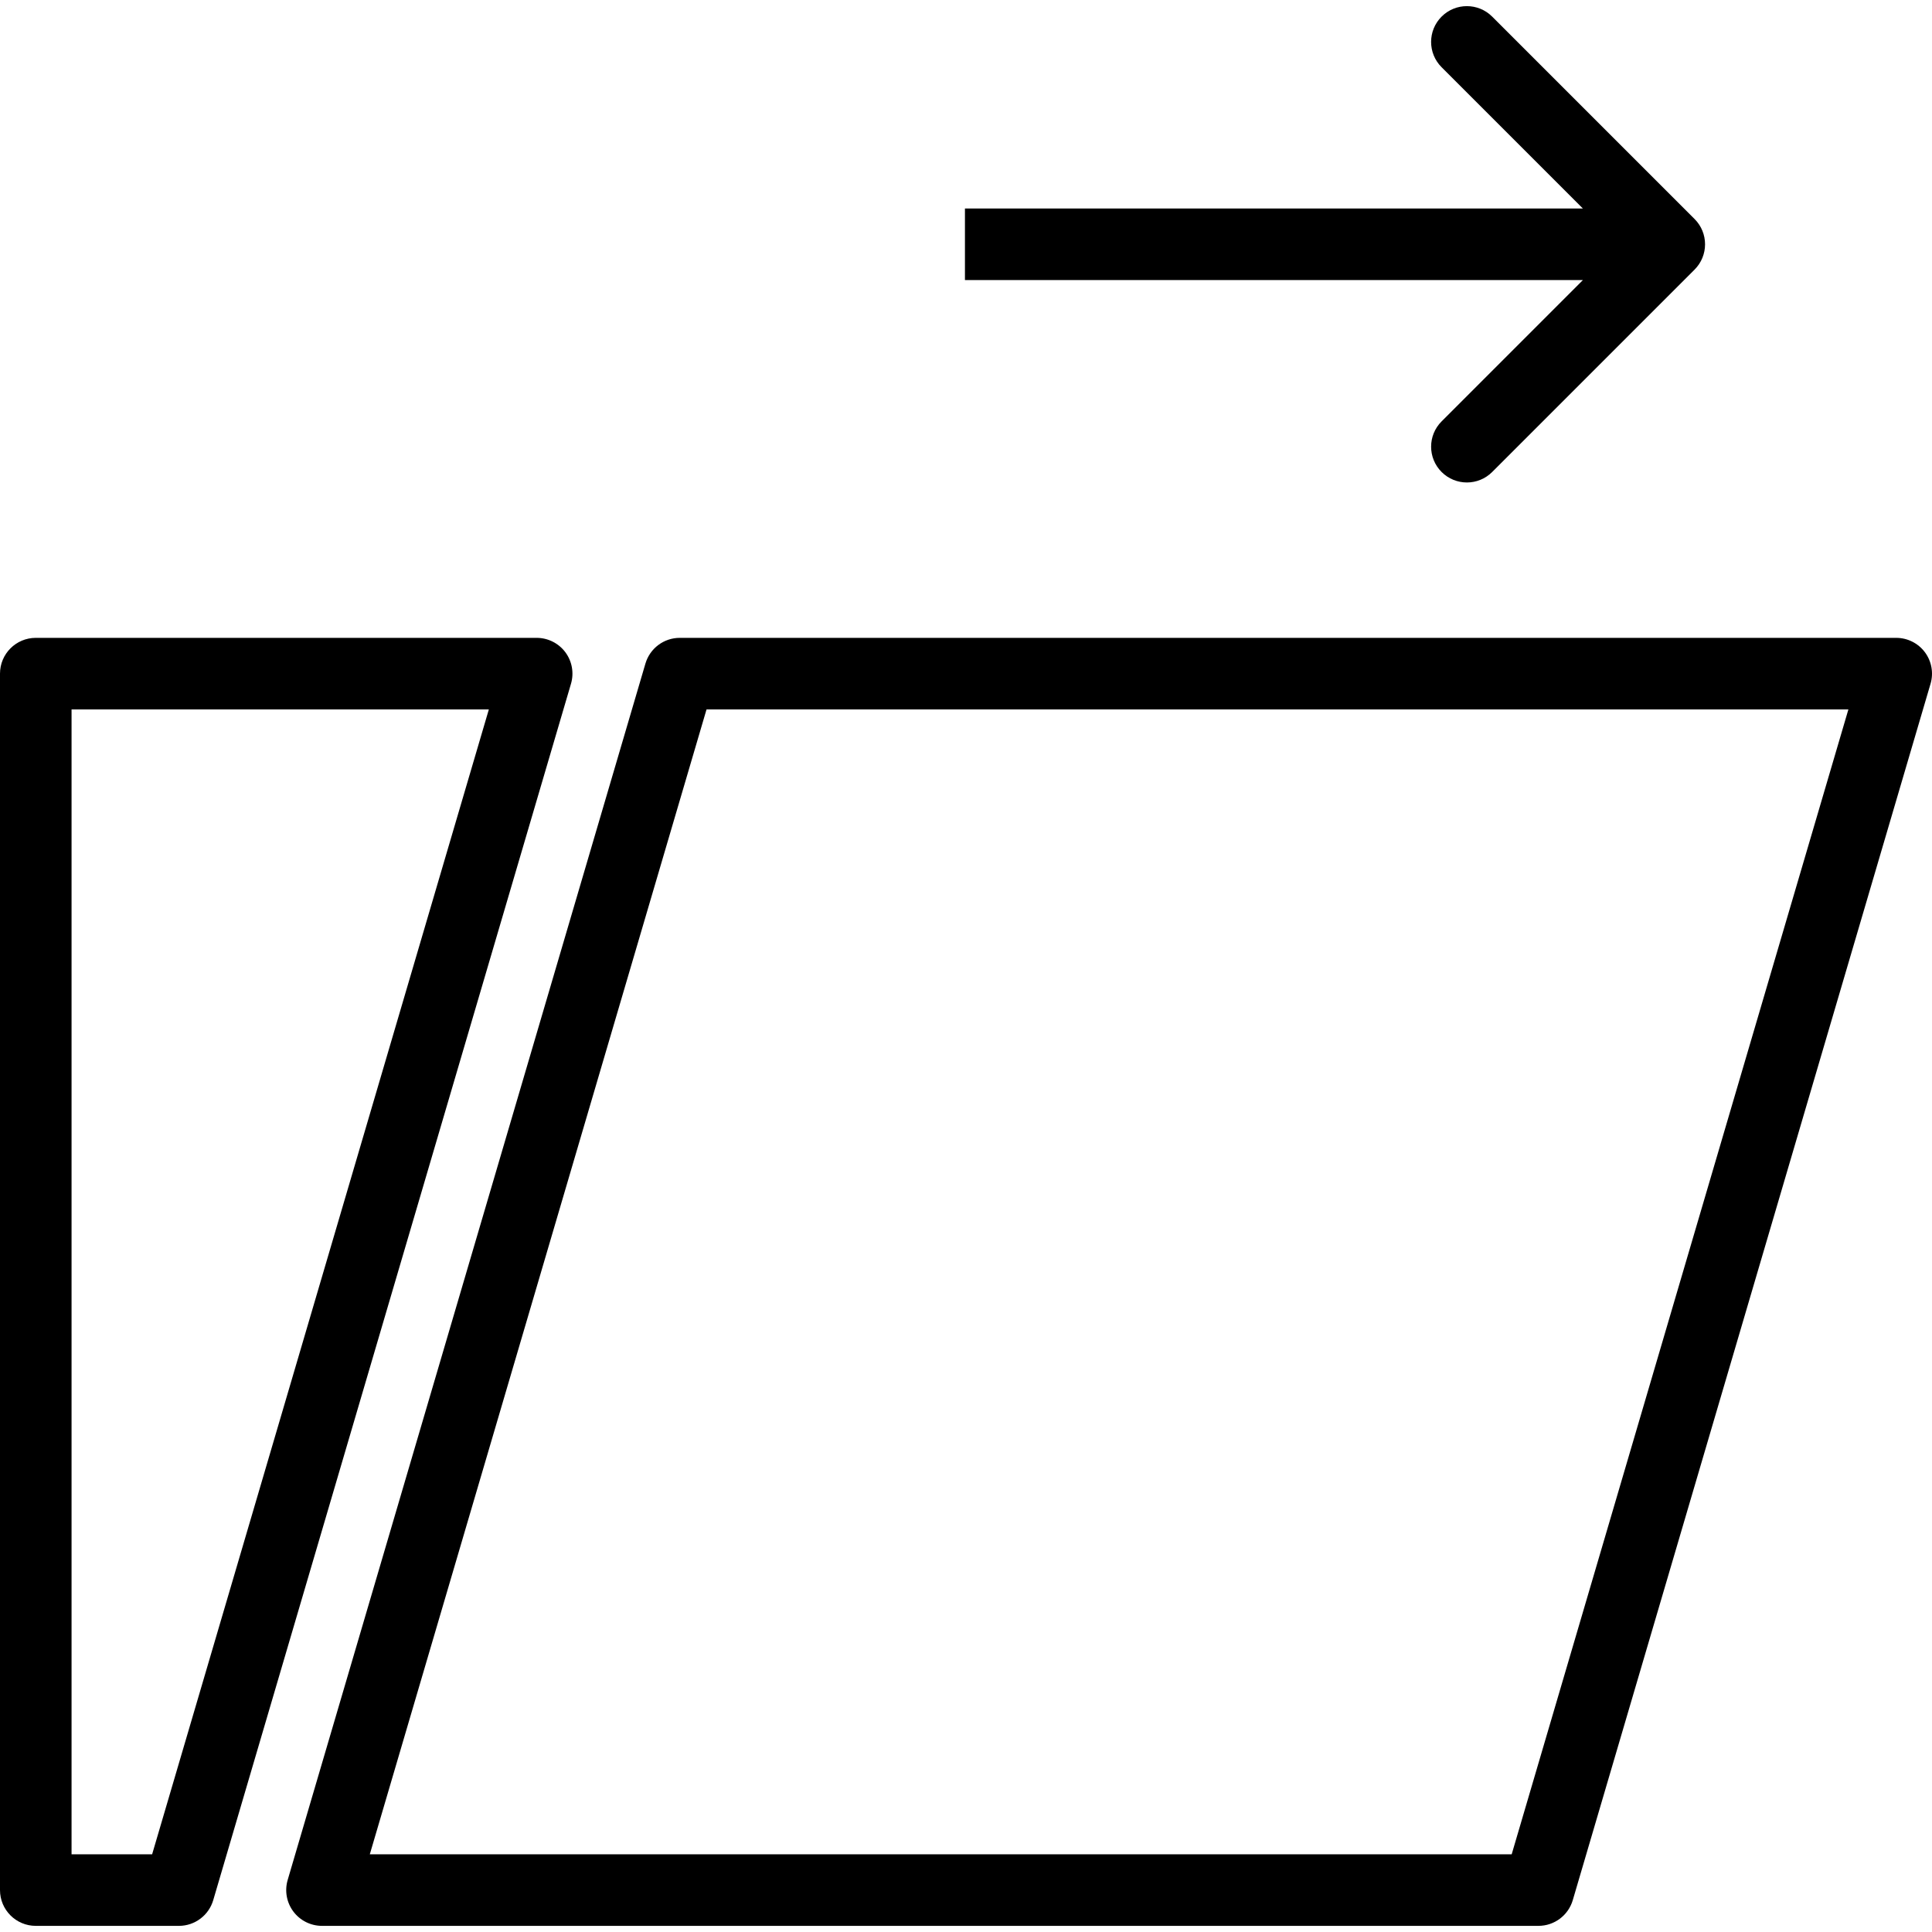 <?xml version="1.0" encoding="iso-8859-1"?>
<!-- Uploaded to: SVG Repo, www.svgrepo.com, Generator: SVG Repo Mixer Tools -->
<svg fill="#000000" height="800px" width="800px" version="1.1" id="Layer_1" xmlns="http://www.w3.org/2000/svg" xmlns:xlink="http://www.w3.org/1999/xlink" 
	 viewBox="0 0 210.414 210.414" xml:space="preserve">
<g>
	<g>
		<g>
			<path d="M209.638,71.031c-0.736-0.983-1.893-1.562-3.12-1.562H74.034c-1.729,0-3.25,1.14-3.739,2.797L31.33,204.749
				c-0.346,1.178-0.116,2.451,0.618,3.434c0.736,0.984,1.893,1.562,3.12,1.562h132.483c1.729,0,3.25-1.14,3.739-2.797
				l38.966-132.483C210.602,73.288,210.372,72.015,209.638,71.031z M164.637,201.952H40.276l36.673-124.69h124.36L164.637,201.952z"
				/>
			<path d="M61.569,71.031c-0.736-0.983-1.893-1.562-3.12-1.562H3.897C1.745,69.469,0,71.214,0,73.366v132.483
				c0,2.152,1.745,3.897,3.897,3.897h15.586c1.729,0,3.25-1.14,3.739-2.797L62.187,74.465
				C62.533,73.288,62.303,72.015,61.569,71.031z M16.568,201.952H7.793V77.262h45.448L16.568,201.952z"/>
			<path d="M157.004,45.894c-1.522,1.522-1.522,3.988,0,5.51c0.761,0.761,1.758,1.142,2.755,1.142s1.994-0.381,2.755-1.142
				l22.042-22.042c1.522-1.522,1.522-3.988,0-5.51L162.513,1.81c-1.522-1.522-3.988-1.522-5.51,0c-1.522,1.522-1.522,3.988,0,5.51
				l15.39,15.39h-67.301v7.793h67.301L157.004,45.894z"/>
		</g>
	</g>
</g>
</svg>